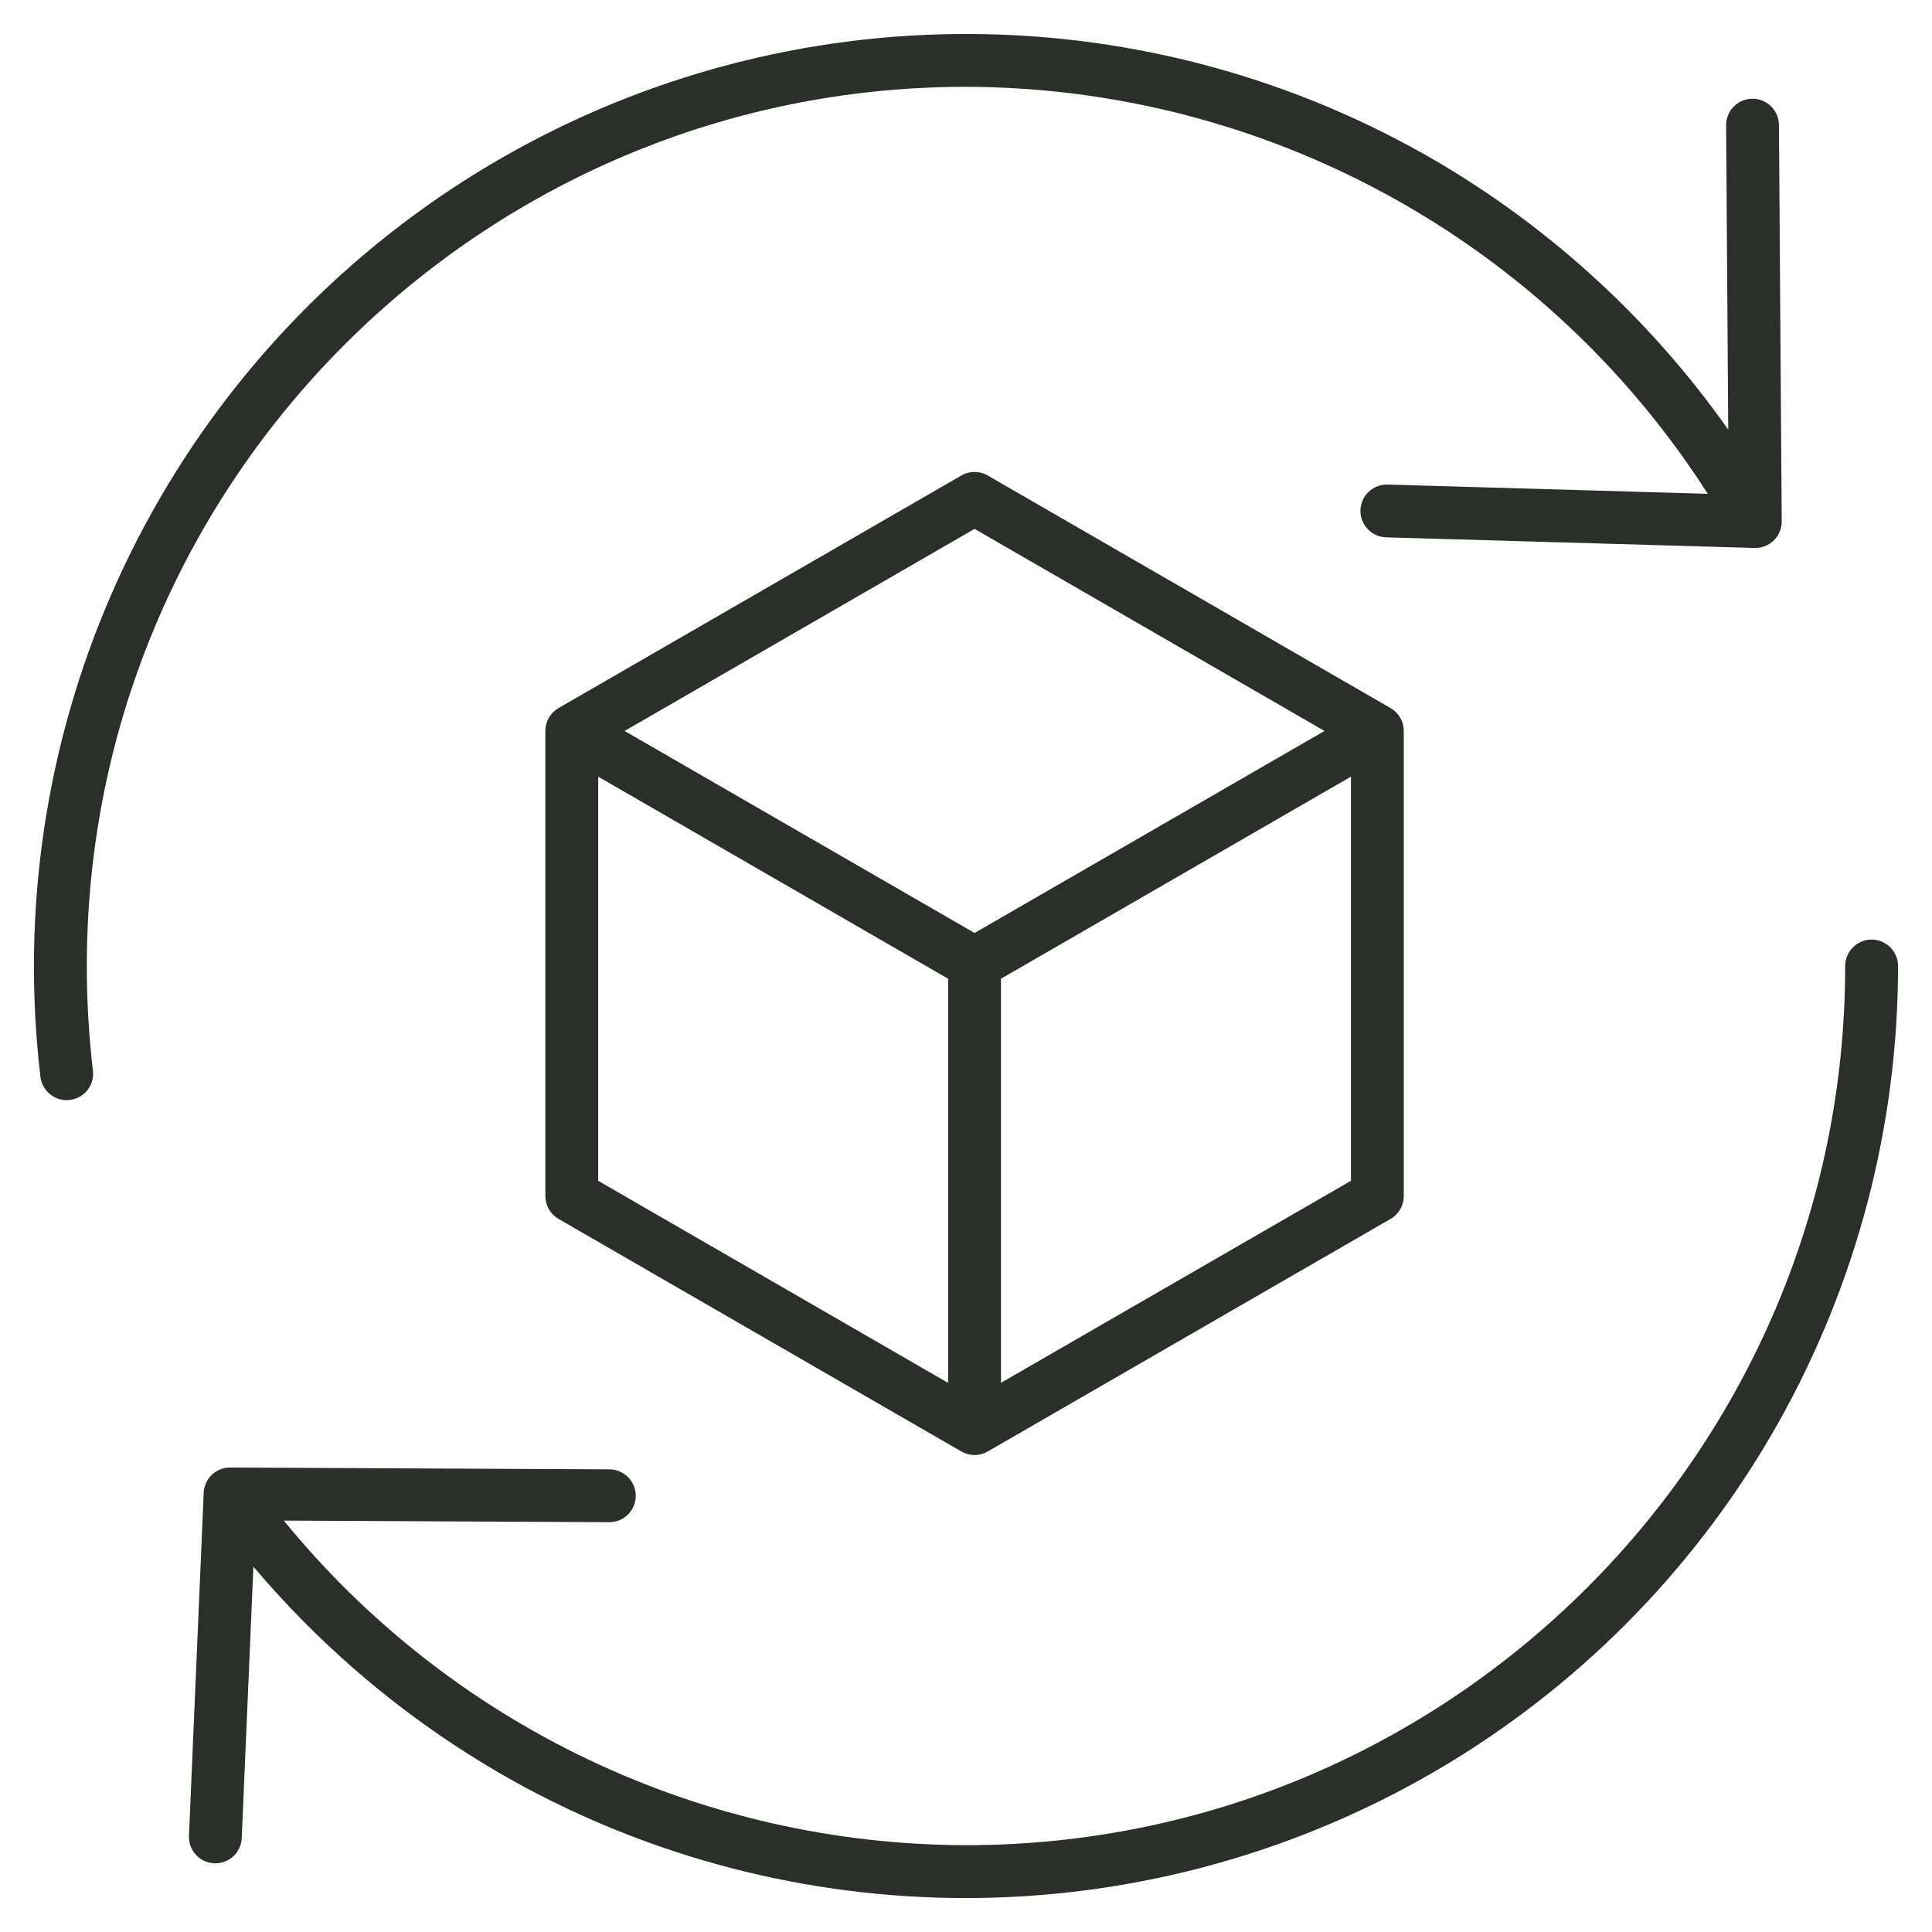<svg xmlns="http://www.w3.org/2000/svg" fill="none" viewBox="0 0 32 32" height="32" width="32">
<g clip-path="url(#clip0_265_1368)">
<path fill="#2A2F29" d="M16.36 7.876C16.294 7.837 16.218 7.817 16.142 7.817C16.065 7.817 15.989 7.837 15.923 7.876L9.251 11.728C9.185 11.766 9.13 11.821 9.091 11.888C9.053 11.954 9.033 12.03 9.033 12.107V19.81C9.033 19.887 9.053 19.963 9.091 20.029C9.13 20.096 9.185 20.151 9.251 20.189L15.923 24.041C15.989 24.079 16.065 24.1 16.142 24.1C16.218 24.1 16.294 24.079 16.36 24.041L23.032 20.189C23.099 20.151 23.154 20.096 23.192 20.029C23.231 19.963 23.251 19.887 23.251 19.81V12.107C23.251 12.03 23.231 11.954 23.192 11.888C23.154 11.821 23.099 11.766 23.032 11.728L16.36 7.876ZM16.142 8.76L21.938 12.107L16.142 15.453L10.345 12.107L16.142 8.76ZM9.908 12.864L15.704 16.211V22.905L9.908 19.558V12.864ZM16.579 22.904V16.211L22.376 12.864V19.558L16.579 22.904ZM1.539 17.733C1.546 17.79 1.542 17.848 1.526 17.903C1.511 17.958 1.484 18.01 1.449 18.055C1.413 18.1 1.369 18.138 1.319 18.166C1.269 18.194 1.213 18.212 1.156 18.219C1.139 18.221 1.122 18.222 1.104 18.222C0.997 18.222 0.894 18.182 0.814 18.111C0.734 18.04 0.683 17.942 0.67 17.836C0.598 17.227 0.562 16.613 0.562 16C0.563 13.281 1.282 10.611 2.645 8.259C4.009 5.906 5.97 3.956 8.329 2.605C10.688 1.253 13.362 0.549 16.081 0.563C18.8 0.576 21.467 1.307 23.812 2.682C25.713 3.802 27.354 5.313 28.625 7.116L28.59 2.076C28.589 2.018 28.6 1.962 28.622 1.908C28.643 1.855 28.675 1.807 28.716 1.766C28.797 1.683 28.908 1.636 29.024 1.635C29.14 1.634 29.252 1.68 29.334 1.761C29.417 1.843 29.464 1.954 29.465 2.07L29.511 8.636C29.511 8.693 29.5 8.751 29.478 8.804C29.456 8.858 29.424 8.906 29.384 8.947C29.343 8.988 29.294 9.021 29.241 9.043C29.188 9.065 29.131 9.076 29.073 9.076C29.069 9.076 29.065 9.076 29.061 9.076L22.961 8.9C22.903 8.899 22.846 8.886 22.794 8.863C22.741 8.84 22.693 8.806 22.654 8.764C22.614 8.723 22.583 8.673 22.562 8.619C22.541 8.566 22.532 8.508 22.533 8.45C22.535 8.393 22.548 8.336 22.572 8.283C22.595 8.231 22.629 8.183 22.671 8.144C22.713 8.104 22.763 8.074 22.817 8.053C22.871 8.033 22.928 8.024 22.986 8.026L28.286 8.179C26.966 6.116 25.15 4.418 23.003 3.241C20.856 2.063 18.448 1.443 16 1.438C7.97 1.438 1.438 7.97 1.438 16C1.438 16.579 1.472 17.157 1.539 17.733ZM31.438 16C31.437 18.651 30.753 21.258 29.453 23.569C28.152 25.879 26.279 27.816 24.013 29.193C21.747 30.569 19.165 31.339 16.515 31.429C13.865 31.518 11.237 30.924 8.883 29.703C7.092 28.767 5.501 27.491 4.197 25.948L4.004 30.444C3.999 30.556 3.951 30.663 3.87 30.741C3.789 30.819 3.68 30.862 3.567 30.863C3.561 30.863 3.555 30.863 3.548 30.862C3.432 30.857 3.323 30.806 3.245 30.721C3.166 30.635 3.125 30.522 3.13 30.406L3.374 24.726C3.378 24.613 3.427 24.506 3.509 24.427C3.591 24.349 3.7 24.306 3.813 24.307L10.094 24.337C10.151 24.338 10.208 24.349 10.261 24.371C10.314 24.393 10.362 24.426 10.403 24.466C10.443 24.507 10.475 24.555 10.497 24.608C10.519 24.662 10.53 24.719 10.53 24.776C10.53 24.834 10.519 24.89 10.496 24.943C10.474 24.996 10.442 25.045 10.401 25.085C10.361 25.126 10.312 25.158 10.259 25.18C10.206 25.201 10.149 25.213 10.092 25.212H10.09L4.701 25.186C6.069 26.863 7.793 28.215 9.746 29.144C11.7 30.074 13.836 30.558 16 30.562C24.03 30.562 30.562 24.03 30.562 16C30.562 15.884 30.609 15.773 30.691 15.691C30.773 15.609 30.884 15.562 31 15.562C31.116 15.562 31.227 15.609 31.309 15.691C31.391 15.773 31.438 15.884 31.438 16Z"></path>
</g>
<defs>
<clipPath id="clip0_265_1368">
<rect fill="white" height="32" width="32"></rect>
</clipPath>
</defs>
</svg>
